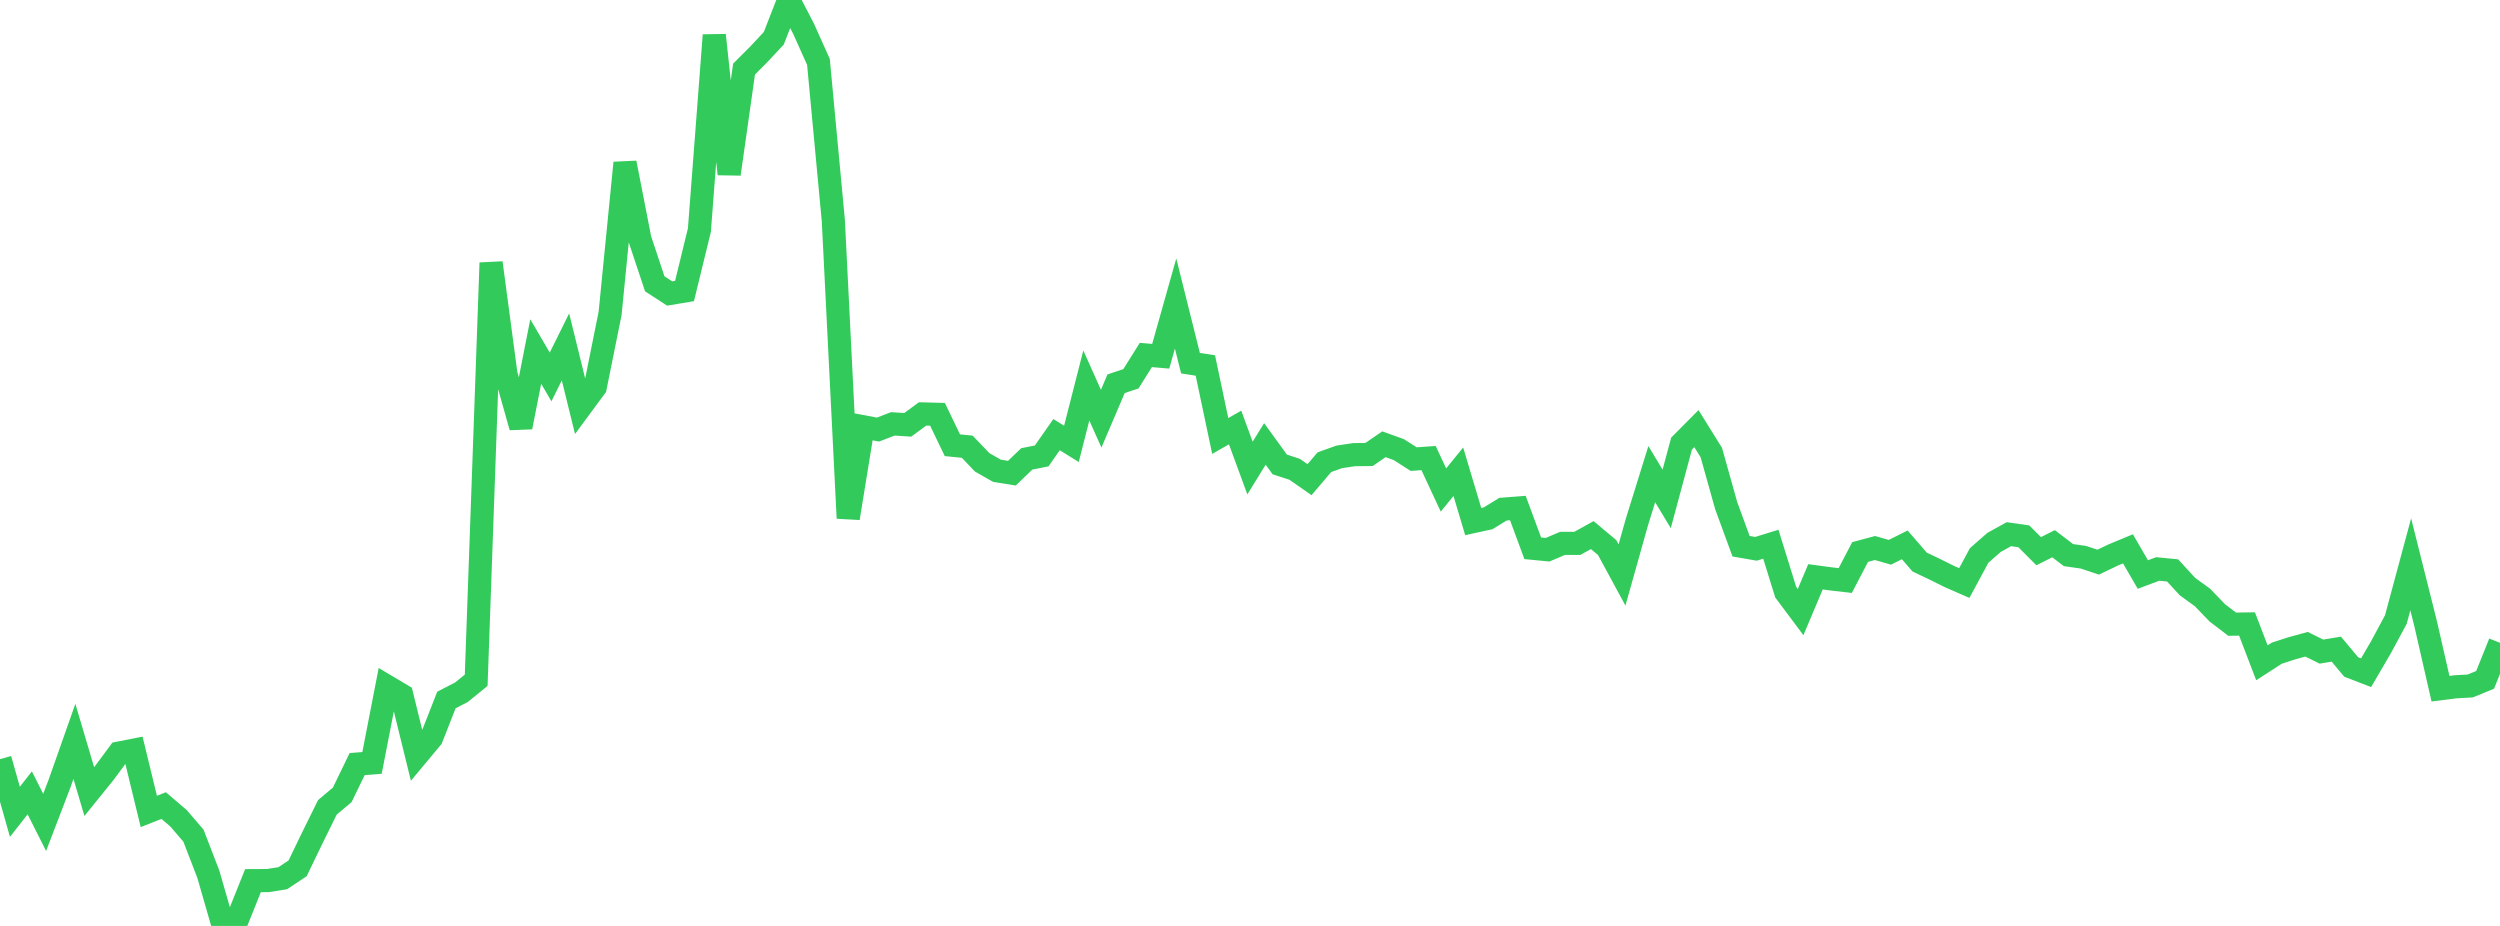 <?xml version="1.0" standalone="no"?>
<!DOCTYPE svg PUBLIC "-//W3C//DTD SVG 1.1//EN" "http://www.w3.org/Graphics/SVG/1.1/DTD/svg11.dtd">

<svg width="135" height="50" viewBox="0 0 135 50" preserveAspectRatio="none" 
  xmlns="http://www.w3.org/2000/svg"
  xmlns:xlink="http://www.w3.org/1999/xlink">


<polyline points="0.0, 40.994 0.804, 43.839 1.607, 42.815 2.411, 44.41 3.214, 42.314 4.018, 40.033 4.821, 42.745 5.625, 41.75 6.429, 40.665 7.232, 40.507 8.036, 43.818 8.839, 43.501 9.643, 44.19 10.446, 45.125 11.25, 47.208 12.054, 50.0 12.857, 49.561 13.661, 47.555 14.464, 47.551 15.268, 47.423 16.071, 46.89 16.875, 45.225 17.679, 43.597 18.482, 42.92 19.286, 41.26 20.089, 41.198 20.893, 37.062 21.696, 37.539 22.5, 40.811 23.304, 39.846 24.107, 37.799 24.911, 37.386 25.714, 36.735 26.518, 14.192 27.321, 20.205 28.125, 23.064 28.929, 18.982 29.732, 20.355 30.536, 18.733 31.339, 21.994 32.143, 20.904 32.946, 16.92 33.75, 8.794 34.554, 12.916 35.357, 15.326 36.161, 15.849 36.964, 15.715 37.768, 12.423 38.571, 1.899 39.375, 9.398 40.179, 3.73 40.982, 2.926 41.786, 2.064 42.589, 0.0 43.393, 1.553 44.196, 3.342 45.0, 11.91 45.804, 27.982 46.607, 23.044 47.411, 23.197 48.214, 22.889 49.018, 22.941 49.821, 22.351 50.625, 22.373 51.429, 24.043 52.232, 24.123 53.036, 24.966 53.839, 25.422 54.643, 25.552 55.446, 24.78 56.25, 24.621 57.054, 23.471 57.857, 23.968 58.661, 20.816 59.464, 22.608 60.268, 20.723 61.071, 20.453 61.875, 19.169 62.679, 19.238 63.482, 16.39 64.286, 19.611 65.089, 19.737 65.893, 23.543 66.696, 23.085 67.5, 25.275 68.304, 23.972 69.107, 25.079 69.911, 25.342 70.714, 25.902 71.518, 24.958 72.321, 24.671 73.125, 24.551 73.929, 24.542 74.732, 23.99 75.536, 24.279 76.339, 24.792 77.143, 24.736 77.946, 26.46 78.75, 25.474 79.554, 28.166 80.357, 27.99 81.161, 27.496 81.964, 27.434 82.768, 29.607 83.571, 29.685 84.375, 29.343 85.179, 29.341 85.982, 28.895 86.786, 29.568 87.589, 31.05 88.393, 28.189 89.196, 25.604 90.0, 26.941 90.804, 23.954 91.607, 23.146 92.411, 24.439 93.214, 27.304 94.018, 29.496 94.821, 29.636 95.625, 29.388 96.429, 31.978 97.232, 33.053 98.036, 31.148 98.839, 31.256 99.643, 31.349 100.446, 29.809 101.25, 29.593 102.054, 29.824 102.857, 29.423 103.661, 30.351 104.464, 30.733 105.268, 31.132 106.071, 31.485 106.875, 29.994 107.679, 29.289 108.482, 28.846 109.286, 28.962 110.089, 29.764 110.893, 29.361 111.696, 29.975 112.5, 30.09 113.304, 30.356 114.107, 29.971 114.911, 29.638 115.714, 31.024 116.518, 30.724 117.321, 30.803 118.125, 31.678 118.929, 32.259 119.732, 33.092 120.536, 33.706 121.339, 33.695 122.143, 35.791 122.946, 35.272 123.75, 35.011 124.554, 34.79 125.357, 35.187 126.161, 35.054 126.964, 36.016 127.768, 36.327 128.571, 34.952 129.375, 33.459 130.179, 30.473 130.982, 33.672 131.786, 37.189 132.589, 37.088 133.393, 37.042 134.196, 36.713 135.0, 34.713" fill="none" stroke="#32ca5b" stroke-width="1.25"/>

</svg>